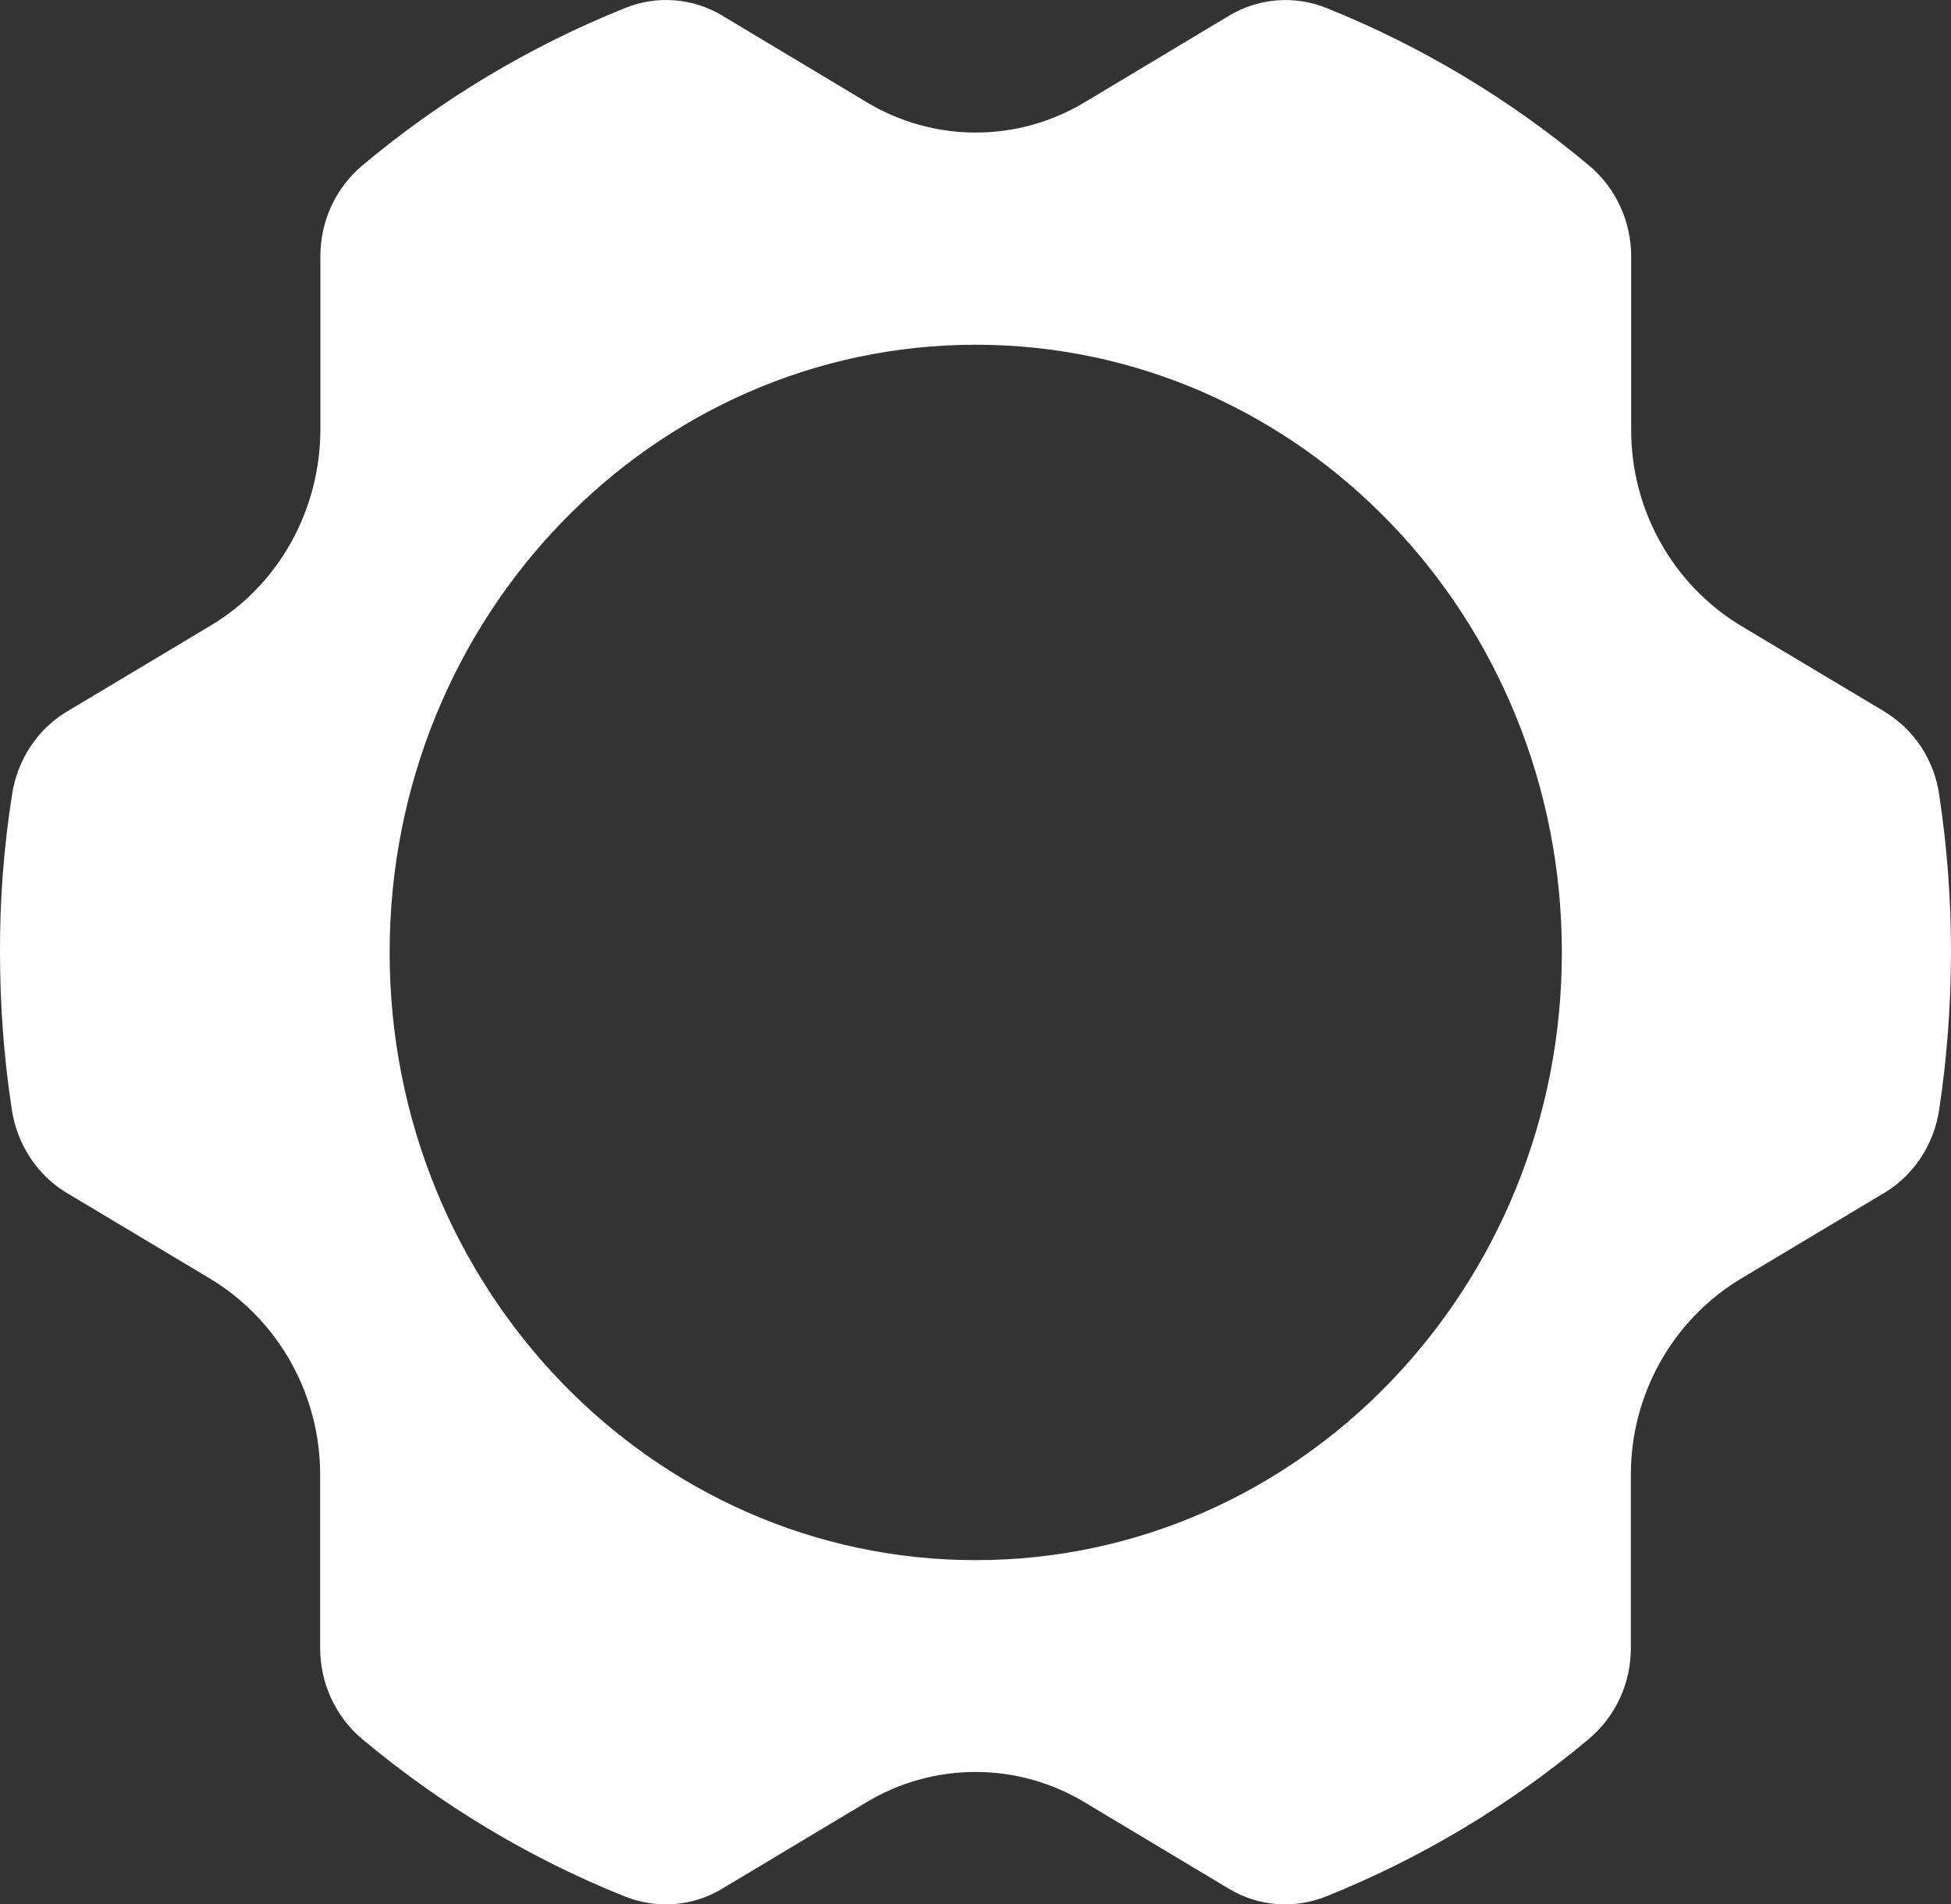 <svg width="42" height="41" viewBox="0 0 42 41" fill="none" xmlns="http://www.w3.org/2000/svg">
<rect x="0" y="0" width="42" height="41" fill="#333333" stroke="none"/>
<path d="M40.575 15.324L37.468 13.467C36.747 13.028 36.152 12.409 35.74 11.668C35.327 10.928 35.112 10.092 35.115 9.243V5.525C35.115 4.763 34.783 4.046 34.212 3.567C32.515 2.142 30.606 0.997 28.555 0.172C28.218 0.036 27.854 -0.02 27.492 0.008C27.131 0.036 26.78 0.147 26.467 0.333L23.357 2.198C22.646 2.627 21.834 2.854 21.005 2.854C20.177 2.854 19.364 2.627 18.653 2.198L15.544 0.333C15.231 0.146 14.88 0.034 14.517 0.007C14.155 -0.021 13.791 0.036 13.454 0.174C11.405 0.997 9.497 2.14 7.8 3.562C7.516 3.802 7.288 4.101 7.132 4.439C6.976 4.777 6.896 5.146 6.897 5.519V9.236C6.897 10.978 6.004 12.587 4.545 13.462L1.44 15.32C0.805 15.7 0.373 16.359 0.259 17.11C0.083 18.231 -0.004 19.366 0 20.501C0 21.653 0.085 22.781 0.254 23.886C0.368 24.637 0.8 25.301 1.435 25.681L4.54 27.539C5.26 27.978 5.856 28.598 6.268 29.338C6.68 30.079 6.895 30.915 6.892 31.765V35.481C6.892 36.243 7.226 36.96 7.795 37.439C9.483 38.852 11.389 40.004 13.449 40.829C14.137 41.102 14.903 41.048 15.538 40.668L18.648 38.804C19.359 38.375 20.172 38.149 21 38.149C21.828 38.149 22.641 38.375 23.352 38.804L26.462 40.668C27.097 41.048 27.869 41.102 28.549 40.829C30.6 40.005 32.508 38.86 34.206 37.437C34.489 37.198 34.717 36.898 34.873 36.56C35.029 36.223 35.109 35.854 35.108 35.481V31.765C35.105 30.915 35.32 30.079 35.732 29.338C36.144 28.598 36.74 27.978 37.461 27.539L40.565 25.681C41.2 25.301 41.633 24.642 41.746 23.886C41.913 22.781 41.998 21.653 42 20.501C42 19.347 41.915 18.218 41.746 17.115C41.695 16.747 41.563 16.396 41.361 16.086C41.158 15.777 40.889 15.517 40.574 15.325L40.575 15.324ZM21.005 33.589C14.039 33.589 8.388 27.73 8.388 20.505C8.388 13.28 14.039 7.422 21.005 7.422C27.972 7.422 33.623 13.28 33.623 20.505C33.623 27.73 27.97 33.589 21.005 33.589Z" fill="white"/>
</svg>
